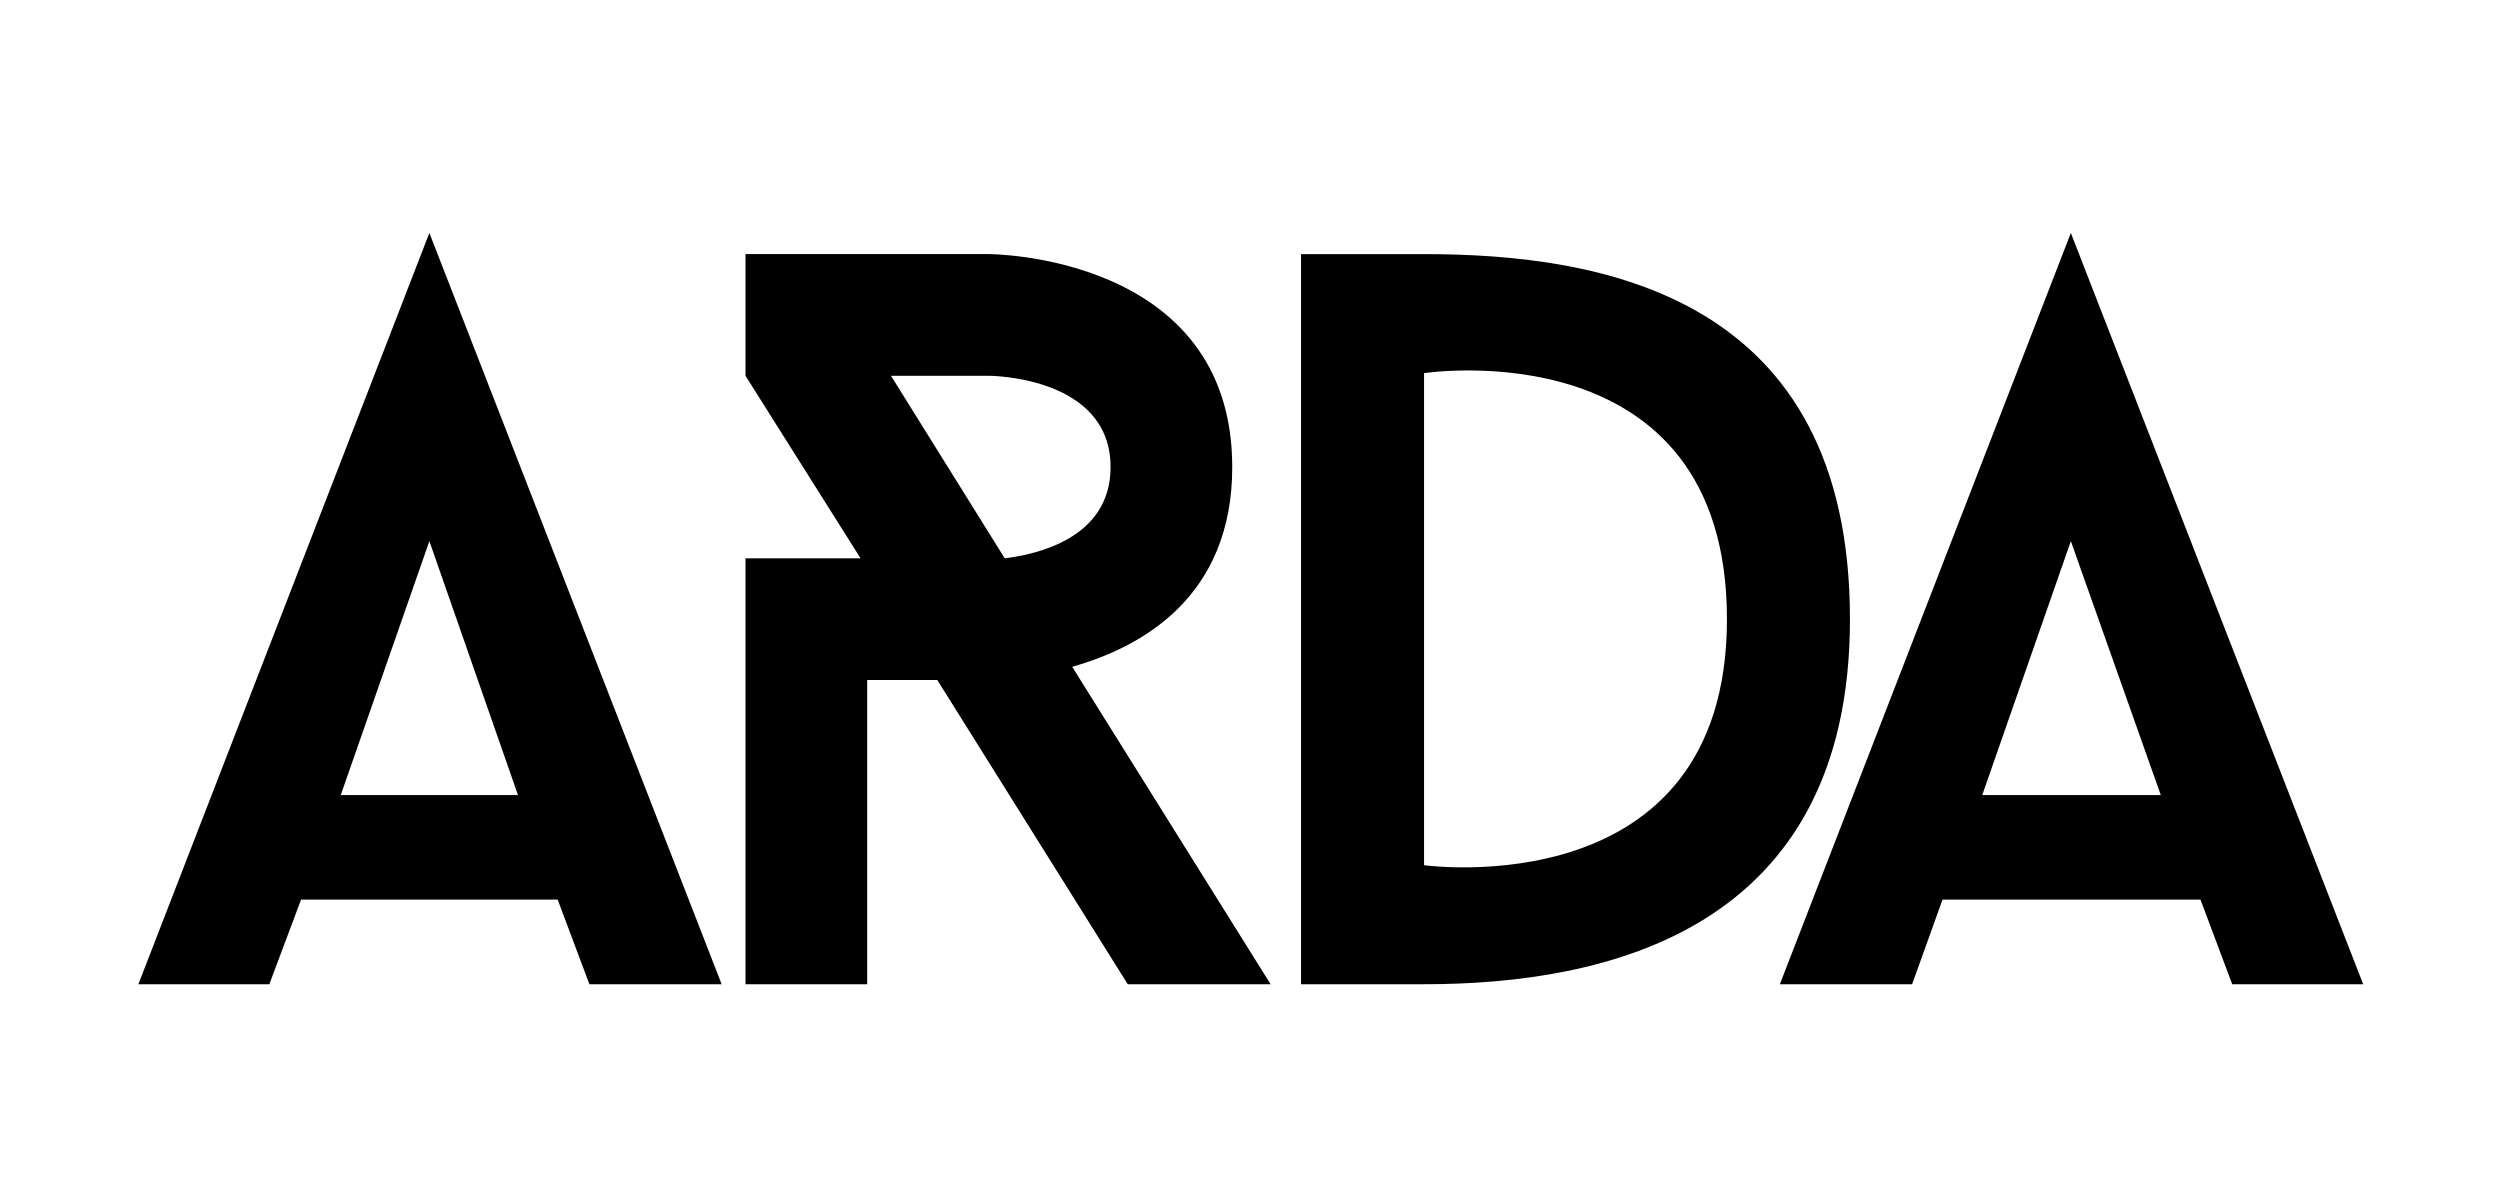 <?xml version="1.0" encoding="UTF-8"?> <svg xmlns="http://www.w3.org/2000/svg" width="366" height="175" viewBox="0 0 366 175" fill="none"><path fill-rule="evenodd" clip-rule="evenodd" d="M303.172 79.221L316.34 116.401H290.199L303.172 79.221ZM326.797 144.092H345.969L303.172 34.102L260.571 144.092H279.934L284.388 131.699H322.149L326.797 144.092ZM208.48 126.664V54.628C208.48 54.628 252.825 47.851 252.825 90.646C252.825 132.861 208.48 126.664 208.48 126.664ZM190.471 37.202V144.092H208.481C235.01 144.092 270.834 136.347 270.834 90.646C270.835 43.201 234.428 37.202 208.48 37.202H190.471ZM130.442 55.015H144.771C144.771 55.015 162.587 55.015 162.587 68.377C162.587 78.834 151.743 81.158 147.095 81.739L130.442 55.015ZM186.018 144.092L156.97 97.618C167.233 94.718 180.401 87.354 180.401 68.377C180.401 37.2 144.77 37.2 144.77 37.2H109.141V55.015L125.988 81.738H109.141V144.092H126.956V99.554H137.219L165.104 144.092H186.018ZM62.86 79.221L75.833 116.401H49.885L62.86 79.221ZM86.29 144.092H105.65L62.86 34.102L20.257 144.092H39.429L44.075 131.699H81.642L86.29 144.092Z" fill="black"></path></svg> 